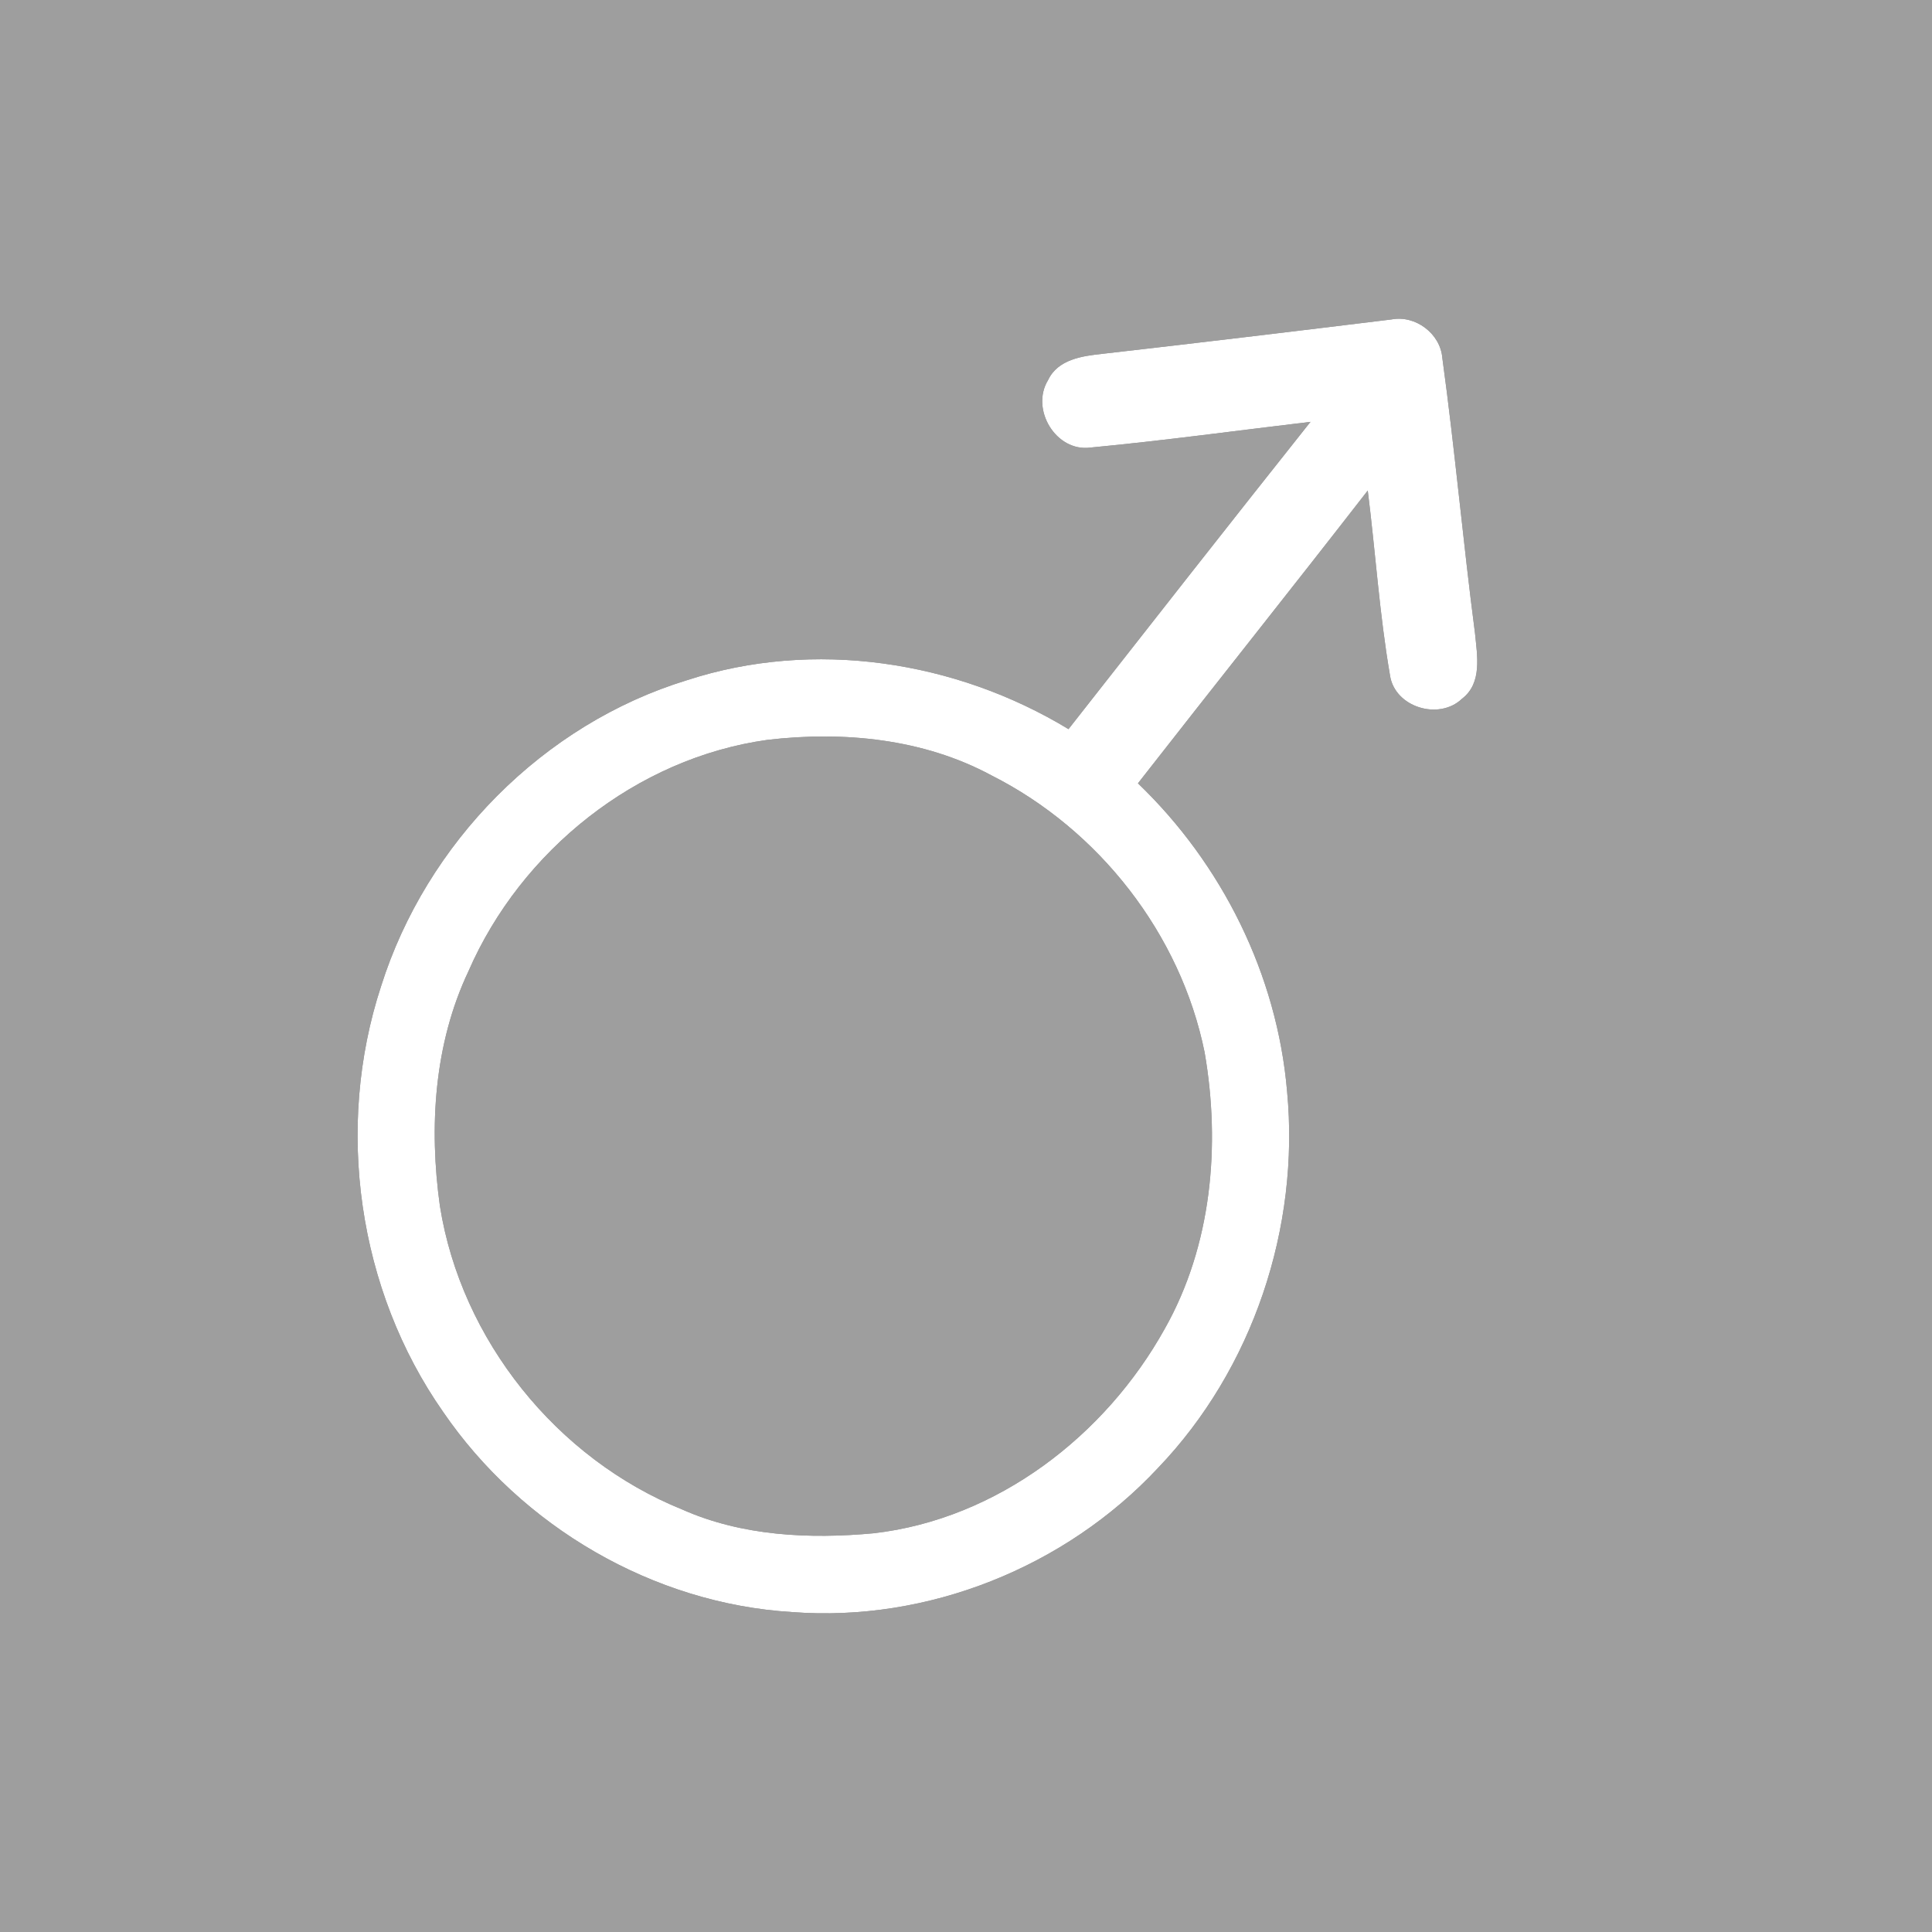 <?xml version="1.0" encoding="UTF-8" ?>
<!DOCTYPE svg PUBLIC "-//W3C//DTD SVG 1.1//EN" "http://www.w3.org/Graphics/SVG/1.1/DTD/svg11.dtd">
<svg width="200pt" height="200pt" viewBox="0 0 200 200" version="1.1" xmlns="http://www.w3.org/2000/svg">
<rect x="0" y="0" width="200" height="200" fill="#333333" stroke="none"/>
<g id="#9e9e9eff">
<path fill="#9e9e9e" opacity="1.00" d=" M 0.00 0.00 L 200.00 0.00 L 200.00 200.00 L 0.00 200.00 L 0.00 0.00 M 114.10 36.63 C 112.02 36.85 109.50 37.21 108.50 39.34 C 106.64 42.36 109.31 46.82 112.90 46.33 C 120.50 45.61 128.07 44.57 135.66 43.67 C 127.26 54.24 118.94 64.86 110.61 75.48 C 98.91 68.38 84.23 66.14 71.13 70.41 C 56.22 74.96 44.13 87.27 39.45 102.09 C 34.65 116.72 37.03 133.54 45.88 146.17 C 54.00 158.03 67.61 166.01 81.99 166.88 C 96.03 167.96 110.30 162.23 119.88 151.96 C 129.70 141.71 134.57 127.08 133.24 112.99 C 132.21 100.91 126.52 89.46 117.80 81.09 C 125.70 70.97 133.71 60.93 141.59 50.78 C 142.39 57.15 142.80 63.57 143.89 69.90 C 144.37 73.21 148.96 74.62 151.35 72.33 C 153.47 70.71 152.91 67.84 152.69 65.54 C 151.45 56.06 150.61 46.53 149.31 37.06 C 149.11 34.53 146.52 32.59 144.04 33.07 C 134.07 34.29 124.09 35.49 114.10 36.63 Z" />
<path fill="#9e9e9e" opacity="1.00" d=" M 79.45 76.59 C 87.32 75.67 95.58 76.46 102.64 80.27 C 113.76 85.88 122.21 96.68 124.70 108.93 C 126.37 118.57 125.44 128.95 120.56 137.58 C 114.41 148.63 103.24 157.24 90.48 158.72 C 83.81 159.34 76.84 159.02 70.64 156.27 C 57.64 151.02 47.74 138.72 45.54 124.85 C 44.40 116.69 44.93 108.07 48.50 100.53 C 53.93 88.06 65.89 78.47 79.45 76.59 Z" />
</g>
<g id="#ffffffff">
<path fill="#ffffff" opacity="1.00" d=" M 114.10 36.63 C 124.09 35.49 134.07 34.29 144.04 33.07 C 146.52 32.59 149.11 34.53 149.31 37.06 C 150.61 46.53 151.45 56.06 152.69 65.54 C 152.91 67.84 153.47 70.71 151.35 72.33 C 148.96 74.62 144.37 73.21 143.89 69.90 C 142.80 63.57 142.39 57.15 141.59 50.78 C 133.71 60.93 125.70 70.97 117.80 81.09 C 126.52 89.46 132.21 100.91 133.24 112.99 C 134.57 127.08 129.70 141.71 119.88 151.96 C 110.30 162.23 96.03 167.96 81.99 166.88 C 67.61 166.01 54.00 158.03 45.88 146.17 C 37.03 133.54 34.65 116.72 39.45 102.09 C 44.13 87.27 56.22 74.96 71.13 70.41 C 84.23 66.14 98.91 68.38 110.61 75.48 C 118.94 64.86 127.26 54.24 135.66 43.67 C 128.07 44.57 120.50 45.61 112.90 46.33 C 109.31 46.82 106.64 42.36 108.50 39.34 C 109.50 37.21 112.02 36.85 114.10 36.63 M 79.45 76.59 C 65.89 78.47 53.93 88.06 48.50 100.53 C 44.93 108.07 44.40 116.69 45.54 124.85 C 47.74 138.72 57.64 151.02 70.64 156.27 C 76.84 159.02 83.81 159.34 90.48 158.72 C 103.24 157.24 114.41 148.63 120.56 137.58 C 125.44 128.95 126.37 118.57 124.70 108.93 C 122.21 96.68 113.76 85.88 102.64 80.27 C 95.58 76.46 87.32 75.67 79.45 76.59 Z" />
</g>
</svg>
